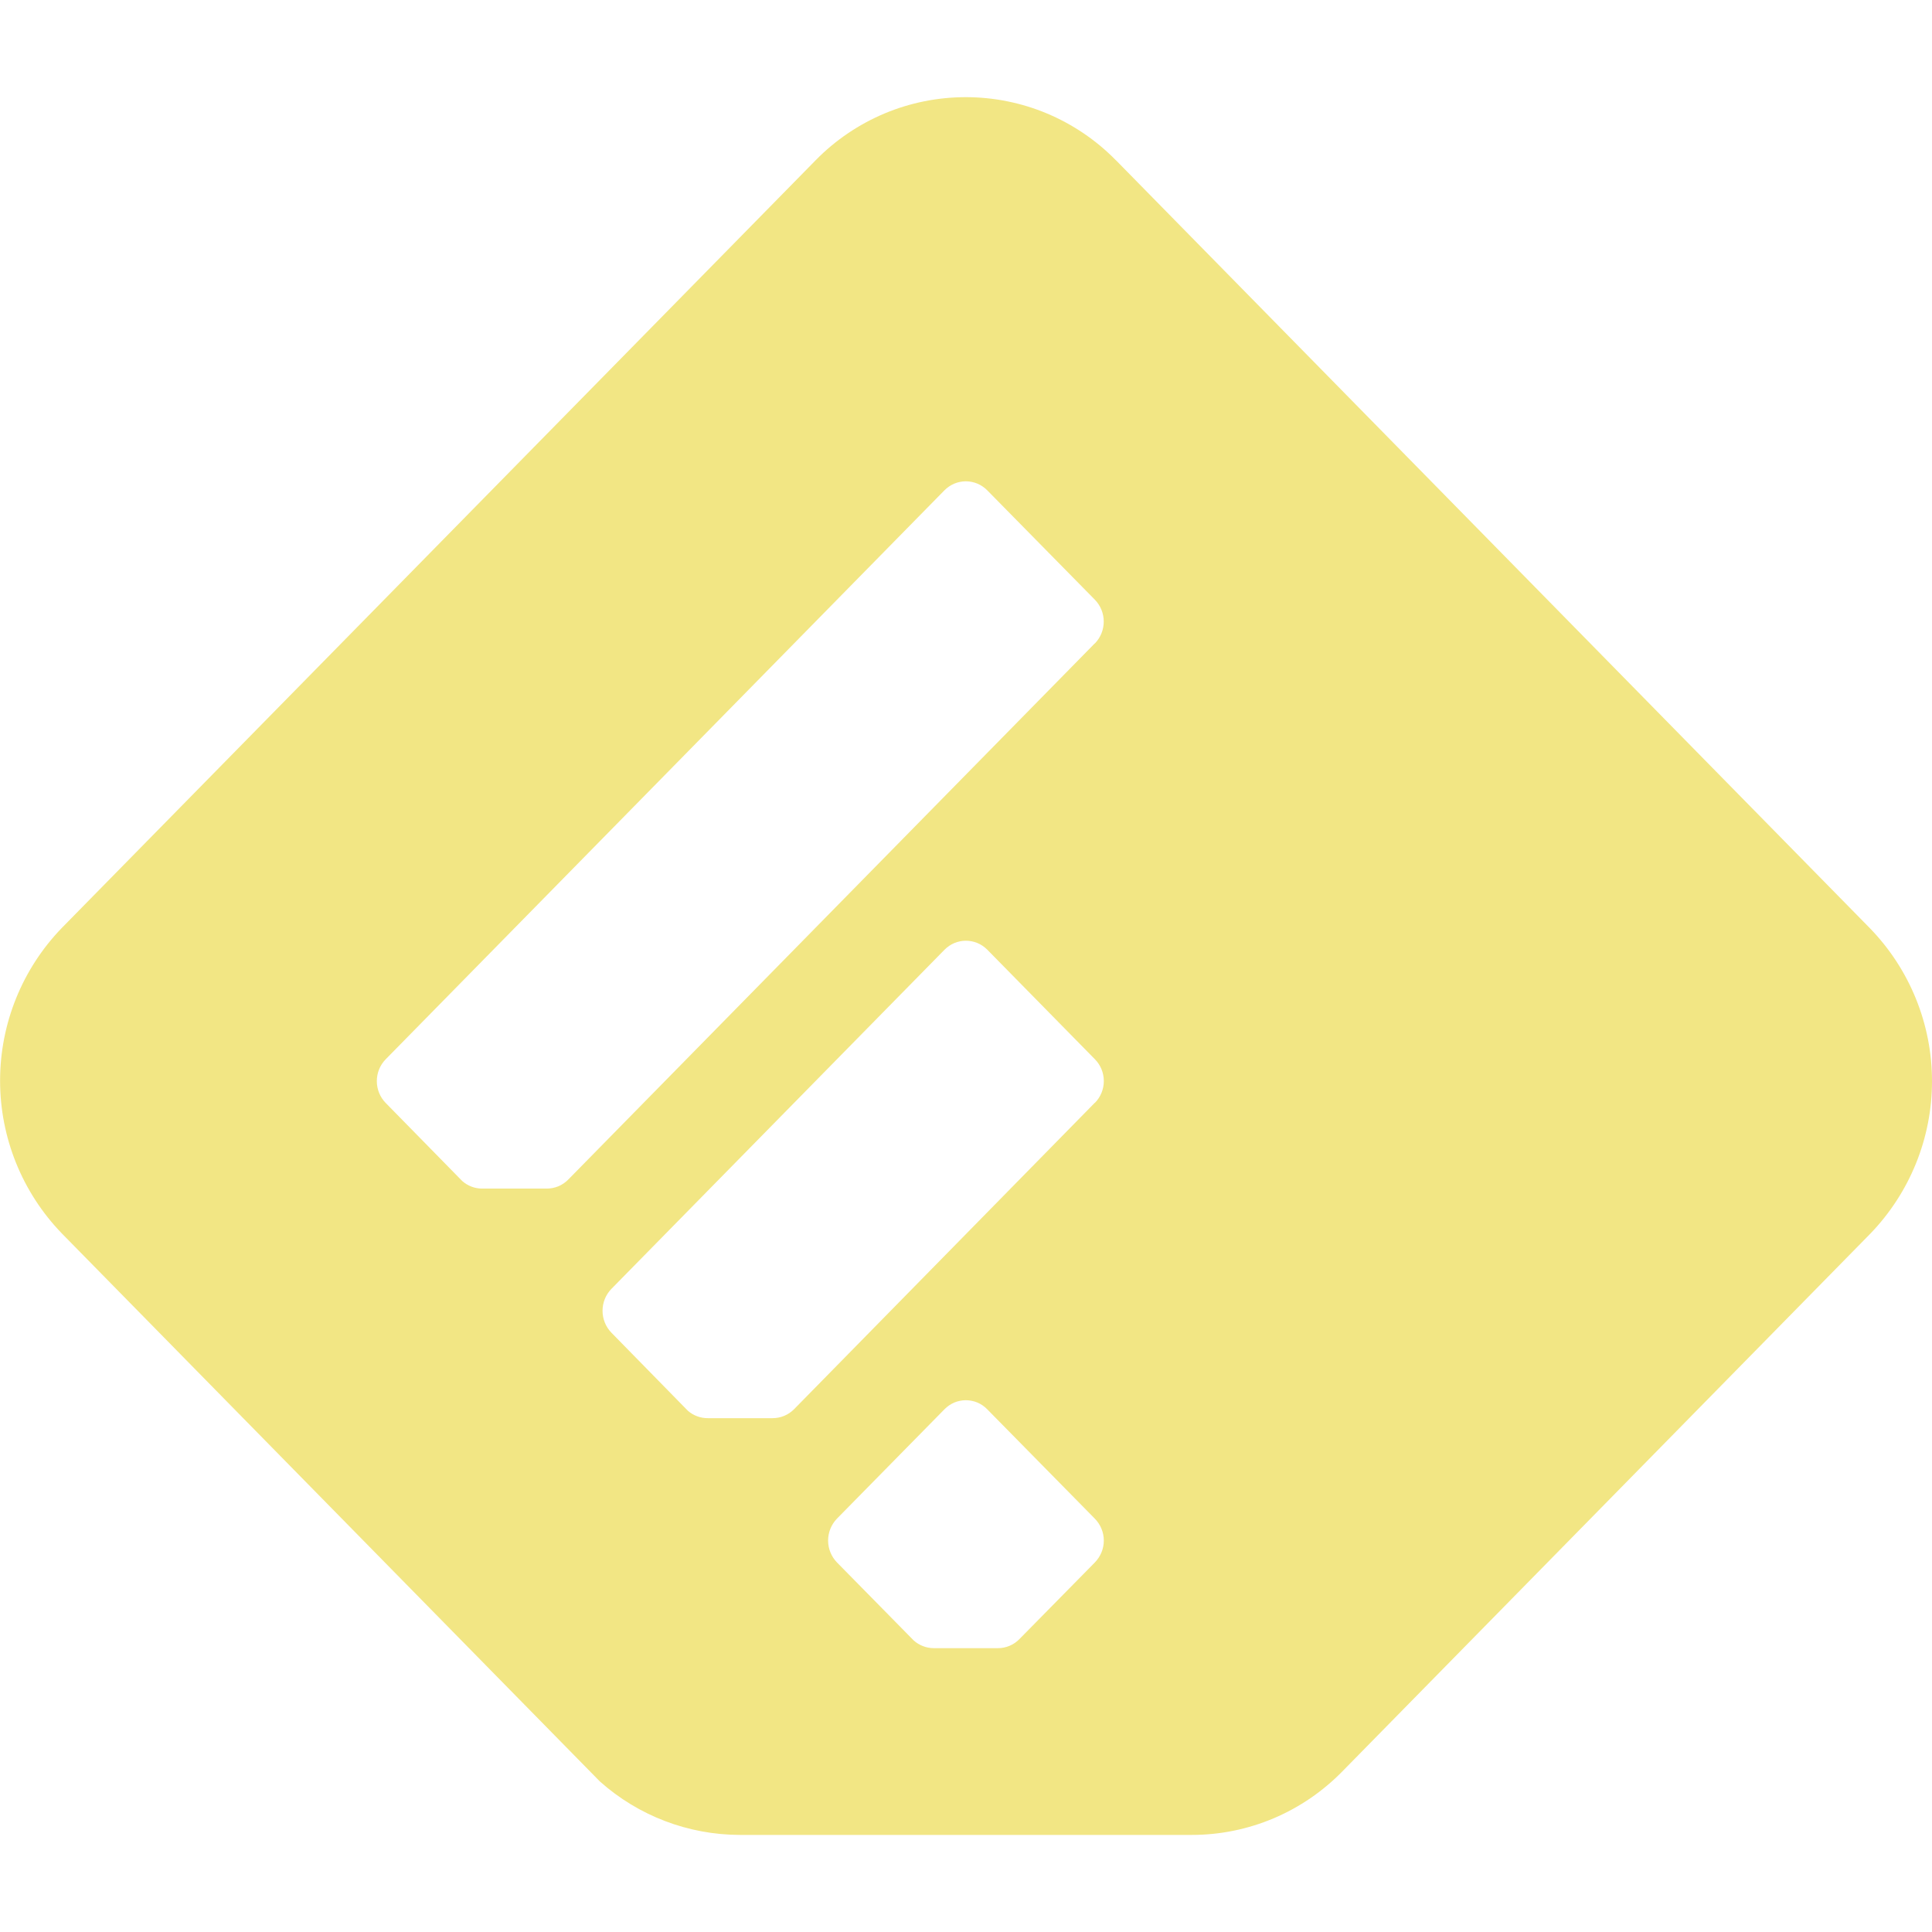 <svg width="24" height="24" viewBox="0 0 24 24" fill="none" xmlns="http://www.w3.org/2000/svg">
<path d="M13.86 1.989C13.617 1.741 13.327 1.545 13.007 1.41C12.687 1.276 12.344 1.207 11.997 1.207C11.65 1.207 11.307 1.276 10.987 1.41C10.667 1.545 10.377 1.741 10.134 1.989L0.768 11.527C0.276 12.036 0.001 12.716 0.001 13.425C0.001 14.133 0.276 14.813 0.768 15.322L7.452 22.13C7.931 22.557 8.55 22.793 9.192 22.794H14.805C15.154 22.794 15.499 22.724 15.821 22.588C16.142 22.452 16.433 22.253 16.677 22.003L23.231 15.328C23.724 14.819 24 14.139 24 13.431C24 12.722 23.724 12.042 23.231 11.533L13.861 1.989H13.86ZM13.6 19.41L12.665 20.36C12.63 20.396 12.589 20.425 12.543 20.444C12.497 20.464 12.447 20.474 12.397 20.474H11.597C11.506 20.473 11.418 20.439 11.35 20.378L10.396 19.408C10.326 19.335 10.287 19.238 10.287 19.137C10.287 19.036 10.326 18.939 10.396 18.866L11.733 17.506C11.768 17.471 11.809 17.442 11.854 17.423C11.9 17.404 11.949 17.394 11.998 17.394C12.047 17.394 12.096 17.404 12.142 17.423C12.187 17.442 12.229 17.471 12.263 17.506L13.601 18.866C13.672 18.939 13.712 19.036 13.712 19.138C13.712 19.24 13.671 19.337 13.6 19.41ZM13.6 13.699L9.863 17.507C9.828 17.542 9.786 17.57 9.74 17.589C9.694 17.608 9.645 17.617 9.595 17.617H8.795C8.703 17.618 8.614 17.585 8.545 17.525L7.595 16.555C7.524 16.482 7.485 16.384 7.485 16.283C7.485 16.181 7.524 16.084 7.595 16.011L11.734 11.797C11.769 11.762 11.81 11.734 11.855 11.715C11.901 11.696 11.95 11.686 11.999 11.686C12.048 11.686 12.097 11.696 12.143 11.715C12.188 11.734 12.229 11.762 12.264 11.797L13.602 13.159C13.673 13.231 13.712 13.328 13.712 13.429C13.712 13.53 13.673 13.627 13.602 13.699H13.6ZM13.6 7.992L7.06 14.652C7.025 14.688 6.984 14.716 6.938 14.736C6.891 14.755 6.842 14.765 6.792 14.765H5.992C5.9 14.766 5.811 14.732 5.742 14.671L4.79 13.7C4.72 13.628 4.681 13.531 4.681 13.43C4.681 13.329 4.72 13.232 4.79 13.16L11.733 6.09C11.768 6.055 11.809 6.027 11.854 6.008C11.9 5.989 11.949 5.979 11.998 5.979C12.047 5.979 12.096 5.989 12.142 6.008C12.187 6.027 12.228 6.055 12.263 6.09L13.601 7.45C13.672 7.523 13.711 7.62 13.711 7.721C13.711 7.823 13.672 7.92 13.601 7.993L13.6 7.992Z" fill="#F2E684"/>
</svg>
